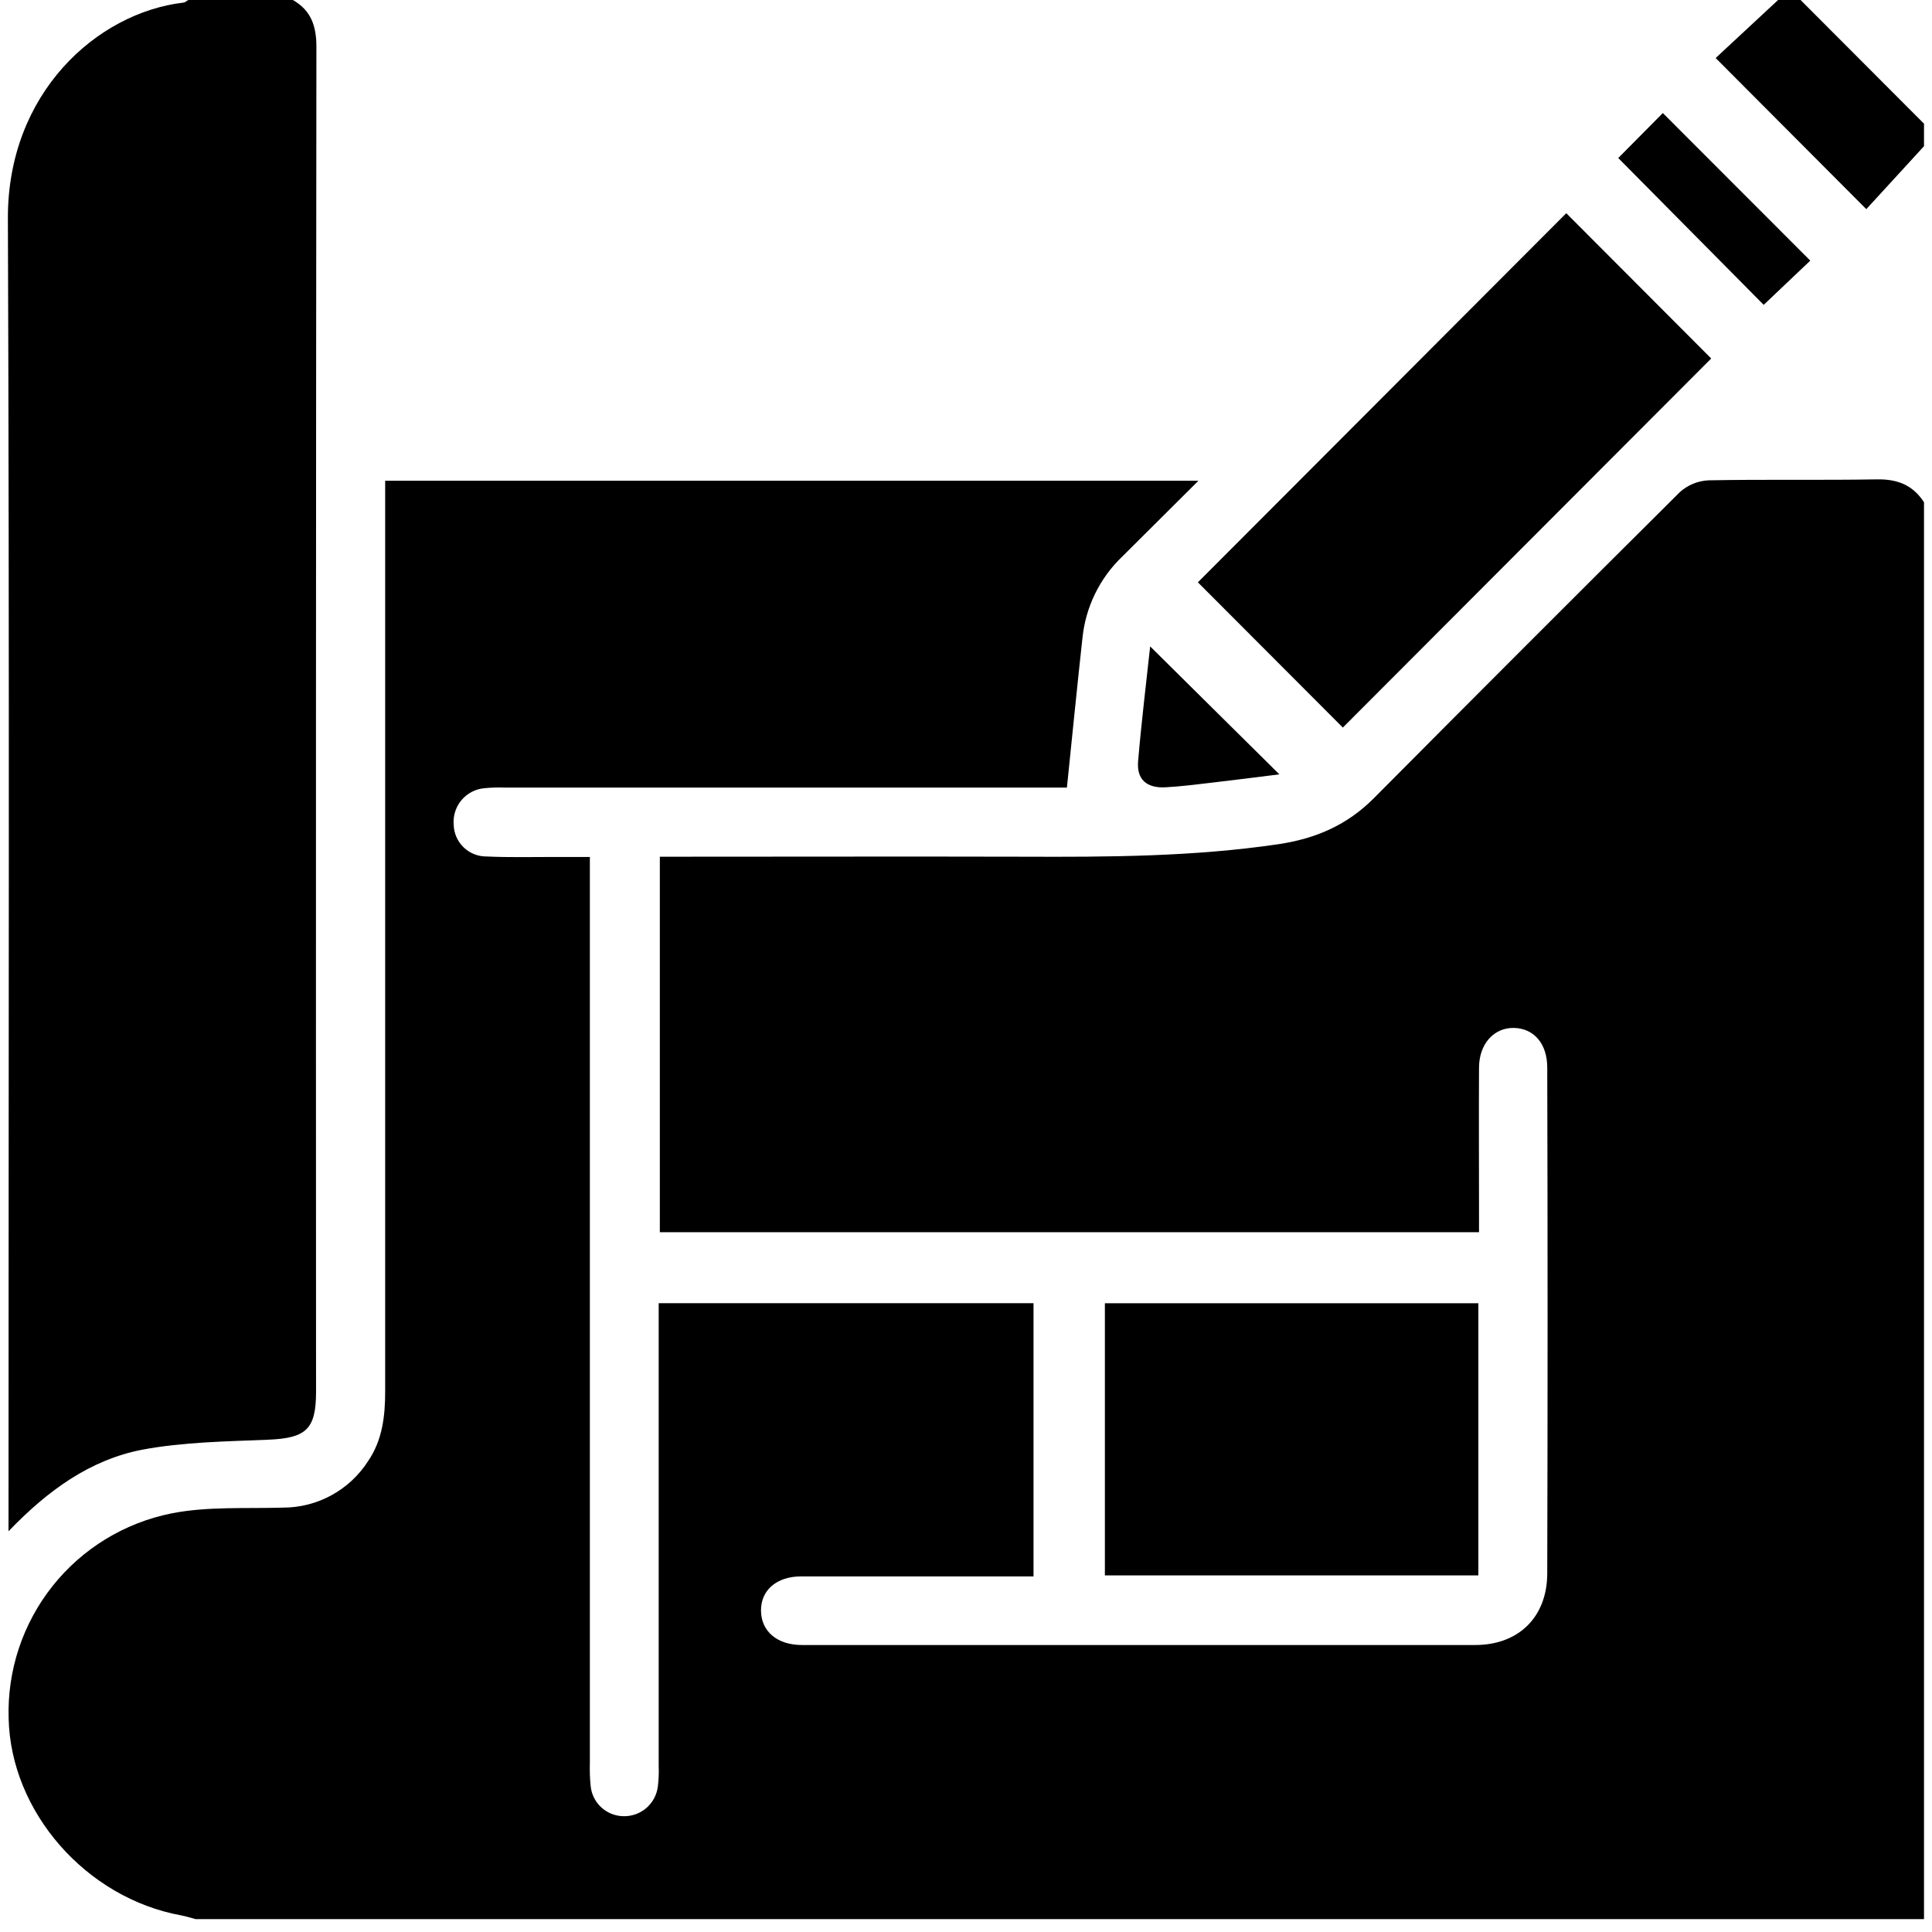 <svg width="100" height="100" viewBox="0 0 120 121" fill="none" xmlns="http://www.w3.org/2000/svg">
<g clip-path="url(#clip0_32_732)">
<path d="M120 31.457V120.194H11.753C11.456 120.116 11.162 120.019 10.858 119.962C4.895 118.879 0.169 113.486 0.041 107.618C-0.05 104.619 0.924 101.685 2.79 99.335C4.656 96.986 7.294 95.374 10.235 94.784C12.502 94.334 14.893 94.493 17.231 94.421C18.291 94.421 19.333 94.154 20.263 93.645C21.193 93.136 21.98 92.402 22.552 91.51C23.454 90.189 23.623 88.693 23.623 87.128C23.623 68.623 23.623 50.117 23.623 31.61V30.108H74.558C72.852 31.805 71.315 33.341 69.772 34.872C68.373 36.214 67.496 38.008 67.296 39.936C66.955 43.029 66.651 46.124 66.32 49.327H31.132C30.702 49.309 30.273 49.322 29.845 49.364C29.287 49.411 28.77 49.678 28.408 50.106C28.046 50.533 27.868 51.087 27.914 51.646C27.925 52.182 28.148 52.692 28.533 53.065C28.918 53.438 29.434 53.645 29.97 53.64C31.413 53.709 32.859 53.668 34.306 53.671C34.988 53.671 35.673 53.671 36.443 53.671V55.377C36.443 73.725 36.443 92.075 36.443 110.425C36.428 110.894 36.443 111.364 36.49 111.831C36.533 112.343 36.763 112.821 37.136 113.174C37.509 113.527 37.999 113.731 38.512 113.746C39.047 113.768 39.57 113.586 39.977 113.238C40.383 112.889 40.643 112.4 40.703 111.868C40.755 111.441 40.771 111.011 40.753 110.582V81.619H64.229V98.728H62.808C58.426 98.728 54.062 98.728 49.687 98.728C48.121 98.728 47.145 99.608 47.161 100.885C47.176 102.162 48.162 103.023 49.721 103.026C63.779 103.026 77.836 103.026 91.892 103.026C94.612 103.026 96.396 101.27 96.403 98.55C96.432 87.987 96.432 77.424 96.403 66.861C96.403 65.359 95.564 64.407 94.321 64.379C93.079 64.351 92.13 65.362 92.13 66.883C92.114 69.894 92.13 72.908 92.13 75.919V77.171H40.825V53.655H42.256C49.364 53.655 56.469 53.637 63.578 53.655C68.927 53.677 74.264 53.655 79.579 52.87C81.923 52.519 83.882 51.665 85.551 49.984C91.913 43.58 98.296 37.194 104.7 30.828C105.195 30.378 105.832 30.114 106.5 30.083C110.015 30.014 113.53 30.083 117.042 30.023C118.338 29.998 119.302 30.38 120 31.457Z" fill="black"/>
<path d="M17.841 0C18.977 0.648 19.316 1.621 19.316 2.923C19.288 31.006 19.281 59.088 19.294 87.169C19.294 89.519 18.668 90.067 16.304 90.168C13.666 90.277 10.983 90.311 8.41 90.793C5.171 91.419 2.513 93.316 0.034 95.902V94.402C0.034 67.484 0.097 40.587 -0.006 13.681C-0.031 5.841 5.556 0.808 10.983 0.163C11.09 0.163 11.184 0.056 11.296 0H17.841Z" fill="black"/>
<path d="M120 9.155L116.385 13.099L106.951 3.634L110.86 0H112.269L120 7.747V9.155Z" fill="black"/>
<path d="M83.601 45.567L74.523 36.471L97.595 13.353L106.672 22.452L83.601 45.567Z" fill="black"/>
<path d="M92.089 81.622V98.666H68.698V81.622H92.089Z" fill="black"/>
<path d="M100.85 9.897L103.642 7.08L112.876 16.323L109.959 19.093L100.85 9.897Z" fill="black"/>
<path d="M79.626 48.497C78.374 48.654 76.893 48.844 75.403 49.017C74.439 49.129 73.472 49.255 72.501 49.308C71.306 49.37 70.68 48.816 70.78 47.661C70.99 45.189 71.293 42.722 71.534 40.484L79.626 48.497Z" fill="black"/>
</g>
<defs>
<clipPath id="clip0_32_732">
<rect width="120" height="120.194" fill="white"/>
</clipPath>
</defs>
</svg>

